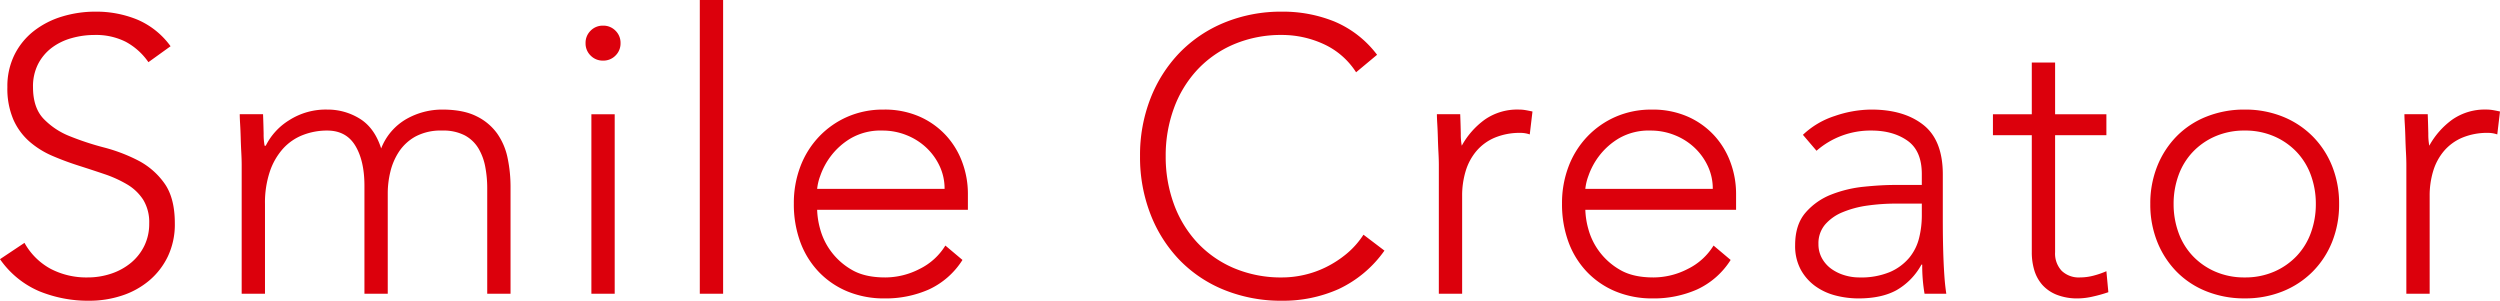 <svg xmlns="http://www.w3.org/2000/svg" width="894.326" height="107.586" viewBox="0 0 894.326 107.586"><path d="M16.124-18.209A23.532,23.532,0,0,0,25.507-8.9,27.613,27.613,0,0,0,38.642-5.838a26.256,26.256,0,0,0,8.618-1.39,21.966,21.966,0,0,0,7.02-3.892,18.3,18.3,0,0,0,4.726-6.047,17.919,17.919,0,0,0,1.738-7.992,15.353,15.353,0,0,0-2.154-8.479,17.259,17.259,0,0,0-5.769-5.491,42.348,42.348,0,0,0-8.132-3.683q-4.517-1.529-9.313-3.058t-9.313-3.475a31.2,31.2,0,0,1-8.132-5.074,22.622,22.622,0,0,1-5.769-7.854,28.1,28.1,0,0,1-2.155-11.676,25.322,25.322,0,0,1,2.571-11.606,24.787,24.787,0,0,1,6.95-8.479,30.933,30.933,0,0,1,10.078-5.143,40.765,40.765,0,0,1,11.954-1.737A38.668,38.668,0,0,1,56.5-98.064a28.391,28.391,0,0,1,11.884,9.521l-7.923,5.7a23.26,23.26,0,0,0-8.132-7.3,23.568,23.568,0,0,0-11.051-2.432A29.994,29.994,0,0,0,32.8-91.393a21.189,21.189,0,0,0-7.02,3.475,17.117,17.117,0,0,0-4.8,5.768,17.55,17.55,0,0,0-1.807,8.2q0,7.367,3.753,11.328a26.46,26.46,0,0,0,9.382,6.255,99.629,99.629,0,0,0,12.232,4.031,59.216,59.216,0,0,1,12.232,4.657,26.39,26.39,0,0,1,9.383,8.131q3.753,5.213,3.753,14.387a26.684,26.684,0,0,1-2.5,11.815,25.991,25.991,0,0,1-6.742,8.687,29.151,29.151,0,0,1-9.8,5.352A37.091,37.091,0,0,1,39.337,2.5,46.3,46.3,0,0,1,21.406-.9,32.816,32.816,0,0,1,7.367-12.371Zm77.7-27.939q0-1.807-.139-4.379t-.209-5.212q-.069-2.641-.208-4.935t-.139-3.545h8.34q.139,3.614.208,6.95a21.83,21.83,0,0,0,.348,4.309h.417a22.5,22.5,0,0,1,8.34-9.1A24.3,24.3,0,0,1,124.4-65.886a21.763,21.763,0,0,1,11.676,3.266q5.282,3.267,7.645,10.634a20.816,20.816,0,0,1,9.1-10.564,25.954,25.954,0,0,1,12.719-3.336q7.506,0,12.232,2.363a19.686,19.686,0,0,1,7.436,6.186,23.267,23.267,0,0,1,3.753,8.826,50.3,50.3,0,0,1,1.042,10.286V0h-8.34V-37.808a40.774,40.774,0,0,0-.7-7.575,20.066,20.066,0,0,0-2.432-6.6,12.72,12.72,0,0,0-4.865-4.656,16.667,16.667,0,0,0-8.132-1.737,19.084,19.084,0,0,0-9.591,2.154,16.883,16.883,0,0,0-5.908,5.491,22.671,22.671,0,0,0-3.058,7.228,32.624,32.624,0,0,0-.9,7.367V0h-8.34V-38.642q0-8.9-3.266-14.317T124.4-58.38a23.705,23.705,0,0,0-8.687,1.6,18.689,18.689,0,0,0-7.089,4.865,23.567,23.567,0,0,0-4.726,8.2,34.972,34.972,0,0,0-1.738,11.606V0h-8.34Zm125.1-18.07h8.34V0h-8.34ZM216.84-89.655a6.045,6.045,0,0,1,1.807-4.448A6.045,6.045,0,0,1,223.1-95.91a6.045,6.045,0,0,1,4.448,1.807,6.045,6.045,0,0,1,1.807,4.448,6.045,6.045,0,0,1-1.807,4.448A6.045,6.045,0,0,1,223.1-83.4a6.045,6.045,0,0,1-4.448-1.807A6.045,6.045,0,0,1,216.84-89.655Zm40.866-15.429h8.34V0h-8.34ZM351.67-12.093A28.119,28.119,0,0,1,339.647-1.529a38.253,38.253,0,0,1-15.777,3.2,34.244,34.244,0,0,1-13.344-2.5A30.088,30.088,0,0,1,300.24-7.853a30.835,30.835,0,0,1-6.6-10.7,39.12,39.12,0,0,1-2.293-13.691,36.72,36.72,0,0,1,2.363-13.344,31.85,31.85,0,0,1,6.672-10.633,31.311,31.311,0,0,1,10.147-7.089,31.723,31.723,0,0,1,12.927-2.571,30.983,30.983,0,0,1,13,2.571A28.453,28.453,0,0,1,345.9-56.5a28.832,28.832,0,0,1,5.768,9.66,32.287,32.287,0,0,1,1.946,10.981v5.838H299.684a28.532,28.532,0,0,0,1.042,6.741,23.863,23.863,0,0,0,3.823,7.993,24.22,24.22,0,0,0,7.436,6.672q4.657,2.78,12.023,2.78A26.839,26.839,0,0,0,336.38-8.9a22.29,22.29,0,0,0,9.174-8.34ZM345.276-37.53a18.955,18.955,0,0,0-1.737-8.062,21.554,21.554,0,0,0-4.726-6.6,22.357,22.357,0,0,0-7.089-4.517,22.834,22.834,0,0,0-8.687-1.668,21.27,21.27,0,0,0-11.328,2.78,24.793,24.793,0,0,0-7.159,6.394,25.418,25.418,0,0,0-3.753,7.02,18.609,18.609,0,0,0-1.112,4.656Zm157.348,22.1a41.686,41.686,0,0,1-16.4,13.761A48.748,48.748,0,0,1,466.067,2.5a54.211,54.211,0,0,1-20.642-3.822,46.483,46.483,0,0,1-16.055-10.7,49.142,49.142,0,0,1-10.425-16.4,56.177,56.177,0,0,1-3.753-20.781,55.635,55.635,0,0,1,3.753-20.711A49.3,49.3,0,0,1,429.371-86.25a47.308,47.308,0,0,1,16.055-10.772,53.359,53.359,0,0,1,20.642-3.892,49.01,49.01,0,0,1,18.7,3.545,37.119,37.119,0,0,1,15.22,11.884l-7.506,6.255a27.2,27.2,0,0,0-11.745-10.147,35.619,35.619,0,0,0-14.664-3.2,43.178,43.178,0,0,0-17.306,3.336,38.562,38.562,0,0,0-13.135,9.174,40.6,40.6,0,0,0-8.34,13.761,49.074,49.074,0,0,0-2.919,17.1,49.074,49.074,0,0,0,2.919,17.1,40.6,40.6,0,0,0,8.34,13.761,38.562,38.562,0,0,0,13.135,9.174,43.178,43.178,0,0,0,17.306,3.336,35.566,35.566,0,0,0,7.784-.9,35.287,35.287,0,0,0,7.853-2.78,37.7,37.7,0,0,0,7.3-4.726,30.256,30.256,0,0,0,6.116-6.881Zm19.46-30.719q0-1.807-.139-4.379t-.208-5.212q-.069-2.641-.208-4.935t-.139-3.545h8.34q.139,3.614.208,6.95a21.828,21.828,0,0,0,.347,4.309,28.5,28.5,0,0,1,8.2-9.313,20.335,20.335,0,0,1,12.232-3.614,13.973,13.973,0,0,1,2.432.209q1.181.208,2.432.486l-.973,8.2a10.1,10.1,0,0,0-3.2-.556,23.229,23.229,0,0,0-9.382,1.738,17.63,17.63,0,0,0-6.533,4.8,20.085,20.085,0,0,0-3.823,7.159,30.106,30.106,0,0,0-1.251,8.826V0h-8.34ZM626.473-12.093A28.119,28.119,0,0,1,614.449-1.529a38.253,38.253,0,0,1-15.776,3.2,34.244,34.244,0,0,1-13.344-2.5,30.088,30.088,0,0,1-10.286-7.019,30.836,30.836,0,0,1-6.6-10.7,39.12,39.12,0,0,1-2.294-13.691,36.719,36.719,0,0,1,2.363-13.344,31.85,31.85,0,0,1,6.672-10.633,31.311,31.311,0,0,1,10.147-7.089,31.723,31.723,0,0,1,12.927-2.571,30.983,30.983,0,0,1,13,2.571A28.452,28.452,0,0,1,620.7-56.5a28.832,28.832,0,0,1,5.769,9.66,32.288,32.288,0,0,1,1.946,10.981v5.838H574.487a28.53,28.53,0,0,0,1.042,6.741,23.863,23.863,0,0,0,3.823,7.993,24.22,24.22,0,0,0,7.437,6.672q4.656,2.78,12.023,2.78A26.839,26.839,0,0,0,611.183-8.9a22.291,22.291,0,0,0,9.174-8.34ZM620.079-37.53a18.955,18.955,0,0,0-1.737-8.062,21.554,21.554,0,0,0-4.726-6.6,22.357,22.357,0,0,0-7.089-4.517,22.834,22.834,0,0,0-8.687-1.668A21.271,21.271,0,0,0,586.51-55.6a24.794,24.794,0,0,0-7.159,6.394,25.417,25.417,0,0,0-3.753,7.02,18.609,18.609,0,0,0-1.112,4.656Zm82.288,10.564q0,4.726.07,8.479t.208,6.95q.139,3.2.347,5.977T703.618,0h-7.784A60.172,60.172,0,0,1,695-10.425h-.278a23.418,23.418,0,0,1-8.965,9.174Q680.4,1.668,672.2,1.668A32.623,32.623,0,0,1,664,.625a21.513,21.513,0,0,1-7.228-3.336,17.854,17.854,0,0,1-5.213-5.908,17.731,17.731,0,0,1-2.016-8.757q0-7.367,3.753-11.676a23.38,23.38,0,0,1,9.244-6.463,43.894,43.894,0,0,1,11.676-2.78q6.186-.626,10.911-.626h9.73v-3.892q0-8.34-5.143-11.954T676.791-58.38a29.314,29.314,0,0,0-19.6,7.228l-4.865-5.7a29.7,29.7,0,0,1,11.4-6.742,40.9,40.9,0,0,1,13.066-2.293q11.676,0,18.626,5.491t6.95,17.722Zm-16.68-5.282a73.2,73.2,0,0,0-10.216.695,35.691,35.691,0,0,0-8.9,2.363,16.542,16.542,0,0,0-6.325,4.448,10.358,10.358,0,0,0-2.363,6.95,10.257,10.257,0,0,0,1.32,5.213,11.538,11.538,0,0,0,3.406,3.753A16.012,16.012,0,0,0,667.27-6.6a18.2,18.2,0,0,0,5.212.765,26.79,26.79,0,0,0,10.981-1.946,18.653,18.653,0,0,0,6.88-5.073,17.647,17.647,0,0,0,3.544-7.089,33.39,33.39,0,0,0,.973-7.993v-4.309Zm75.2-24.464H742.538v41.839A9.022,9.022,0,0,0,744.9-8.2a8.829,8.829,0,0,0,6.533,2.363,19.2,19.2,0,0,0,4.8-.626,30.623,30.623,0,0,0,4.656-1.6l.7,7.506A49.078,49.078,0,0,1,756.16.973a24.8,24.8,0,0,1-5.421.695,19.983,19.983,0,0,1-7.645-1.32A13.577,13.577,0,0,1,737.951-3.2,13.928,13.928,0,0,1,735.1-8.41a22.237,22.237,0,0,1-.9-6.464V-56.712H720.3v-7.506h13.9V-82.705h8.34v18.487h18.348Zm15.707,24.6a35.813,35.813,0,0,1,2.5-13.552,32.365,32.365,0,0,1,6.95-10.7,30.934,30.934,0,0,1,10.7-7.02,36.347,36.347,0,0,1,13.622-2.5,35.813,35.813,0,0,1,13.552,2.5,31.825,31.825,0,0,1,10.7,7.02,31.825,31.825,0,0,1,7.019,10.7,35.813,35.813,0,0,1,2.5,13.552,35.813,35.813,0,0,1-2.5,13.553,31.825,31.825,0,0,1-7.019,10.7,31.825,31.825,0,0,1-10.7,7.019,35.813,35.813,0,0,1-13.552,2.5,36.347,36.347,0,0,1-13.622-2.5,30.934,30.934,0,0,1-10.7-7.019,32.365,32.365,0,0,1-6.95-10.7A35.813,35.813,0,0,1,776.593-32.109Zm8.34,0a29.761,29.761,0,0,0,1.737,10.217,23.885,23.885,0,0,0,5.073,8.34,24.507,24.507,0,0,0,8.062,5.629A25.9,25.9,0,0,0,810.37-5.838a25.9,25.9,0,0,0,10.564-2.085A24.507,24.507,0,0,0,829-13.552a23.885,23.885,0,0,0,5.073-8.34,29.759,29.759,0,0,0,1.738-10.217,29.759,29.759,0,0,0-1.738-10.216A23.885,23.885,0,0,0,829-50.665a24.507,24.507,0,0,0-8.062-5.63A25.9,25.9,0,0,0,810.37-58.38,25.9,25.9,0,0,0,799.806-56.3a24.507,24.507,0,0,0-8.062,5.63,23.885,23.885,0,0,0-5.073,8.34A29.761,29.761,0,0,0,784.933-32.109Zm83.261-14.039q0-1.807-.139-4.379t-.208-5.212q-.069-2.641-.208-4.935t-.139-3.545h8.34q.139,3.614.208,6.95a21.828,21.828,0,0,0,.347,4.309,28.5,28.5,0,0,1,8.2-9.313,20.335,20.335,0,0,1,12.232-3.614,13.973,13.973,0,0,1,2.432.209q1.181.208,2.432.486l-.973,8.2a10.1,10.1,0,0,0-3.2-.556,23.229,23.229,0,0,0-9.382,1.738,17.63,17.63,0,0,0-6.533,4.8,20.085,20.085,0,0,0-3.823,7.159,30.106,30.106,0,0,0-1.251,8.826V0h-8.34Z" transform="translate(-7.367 105.084)" fill="#dc000c"/></svg>